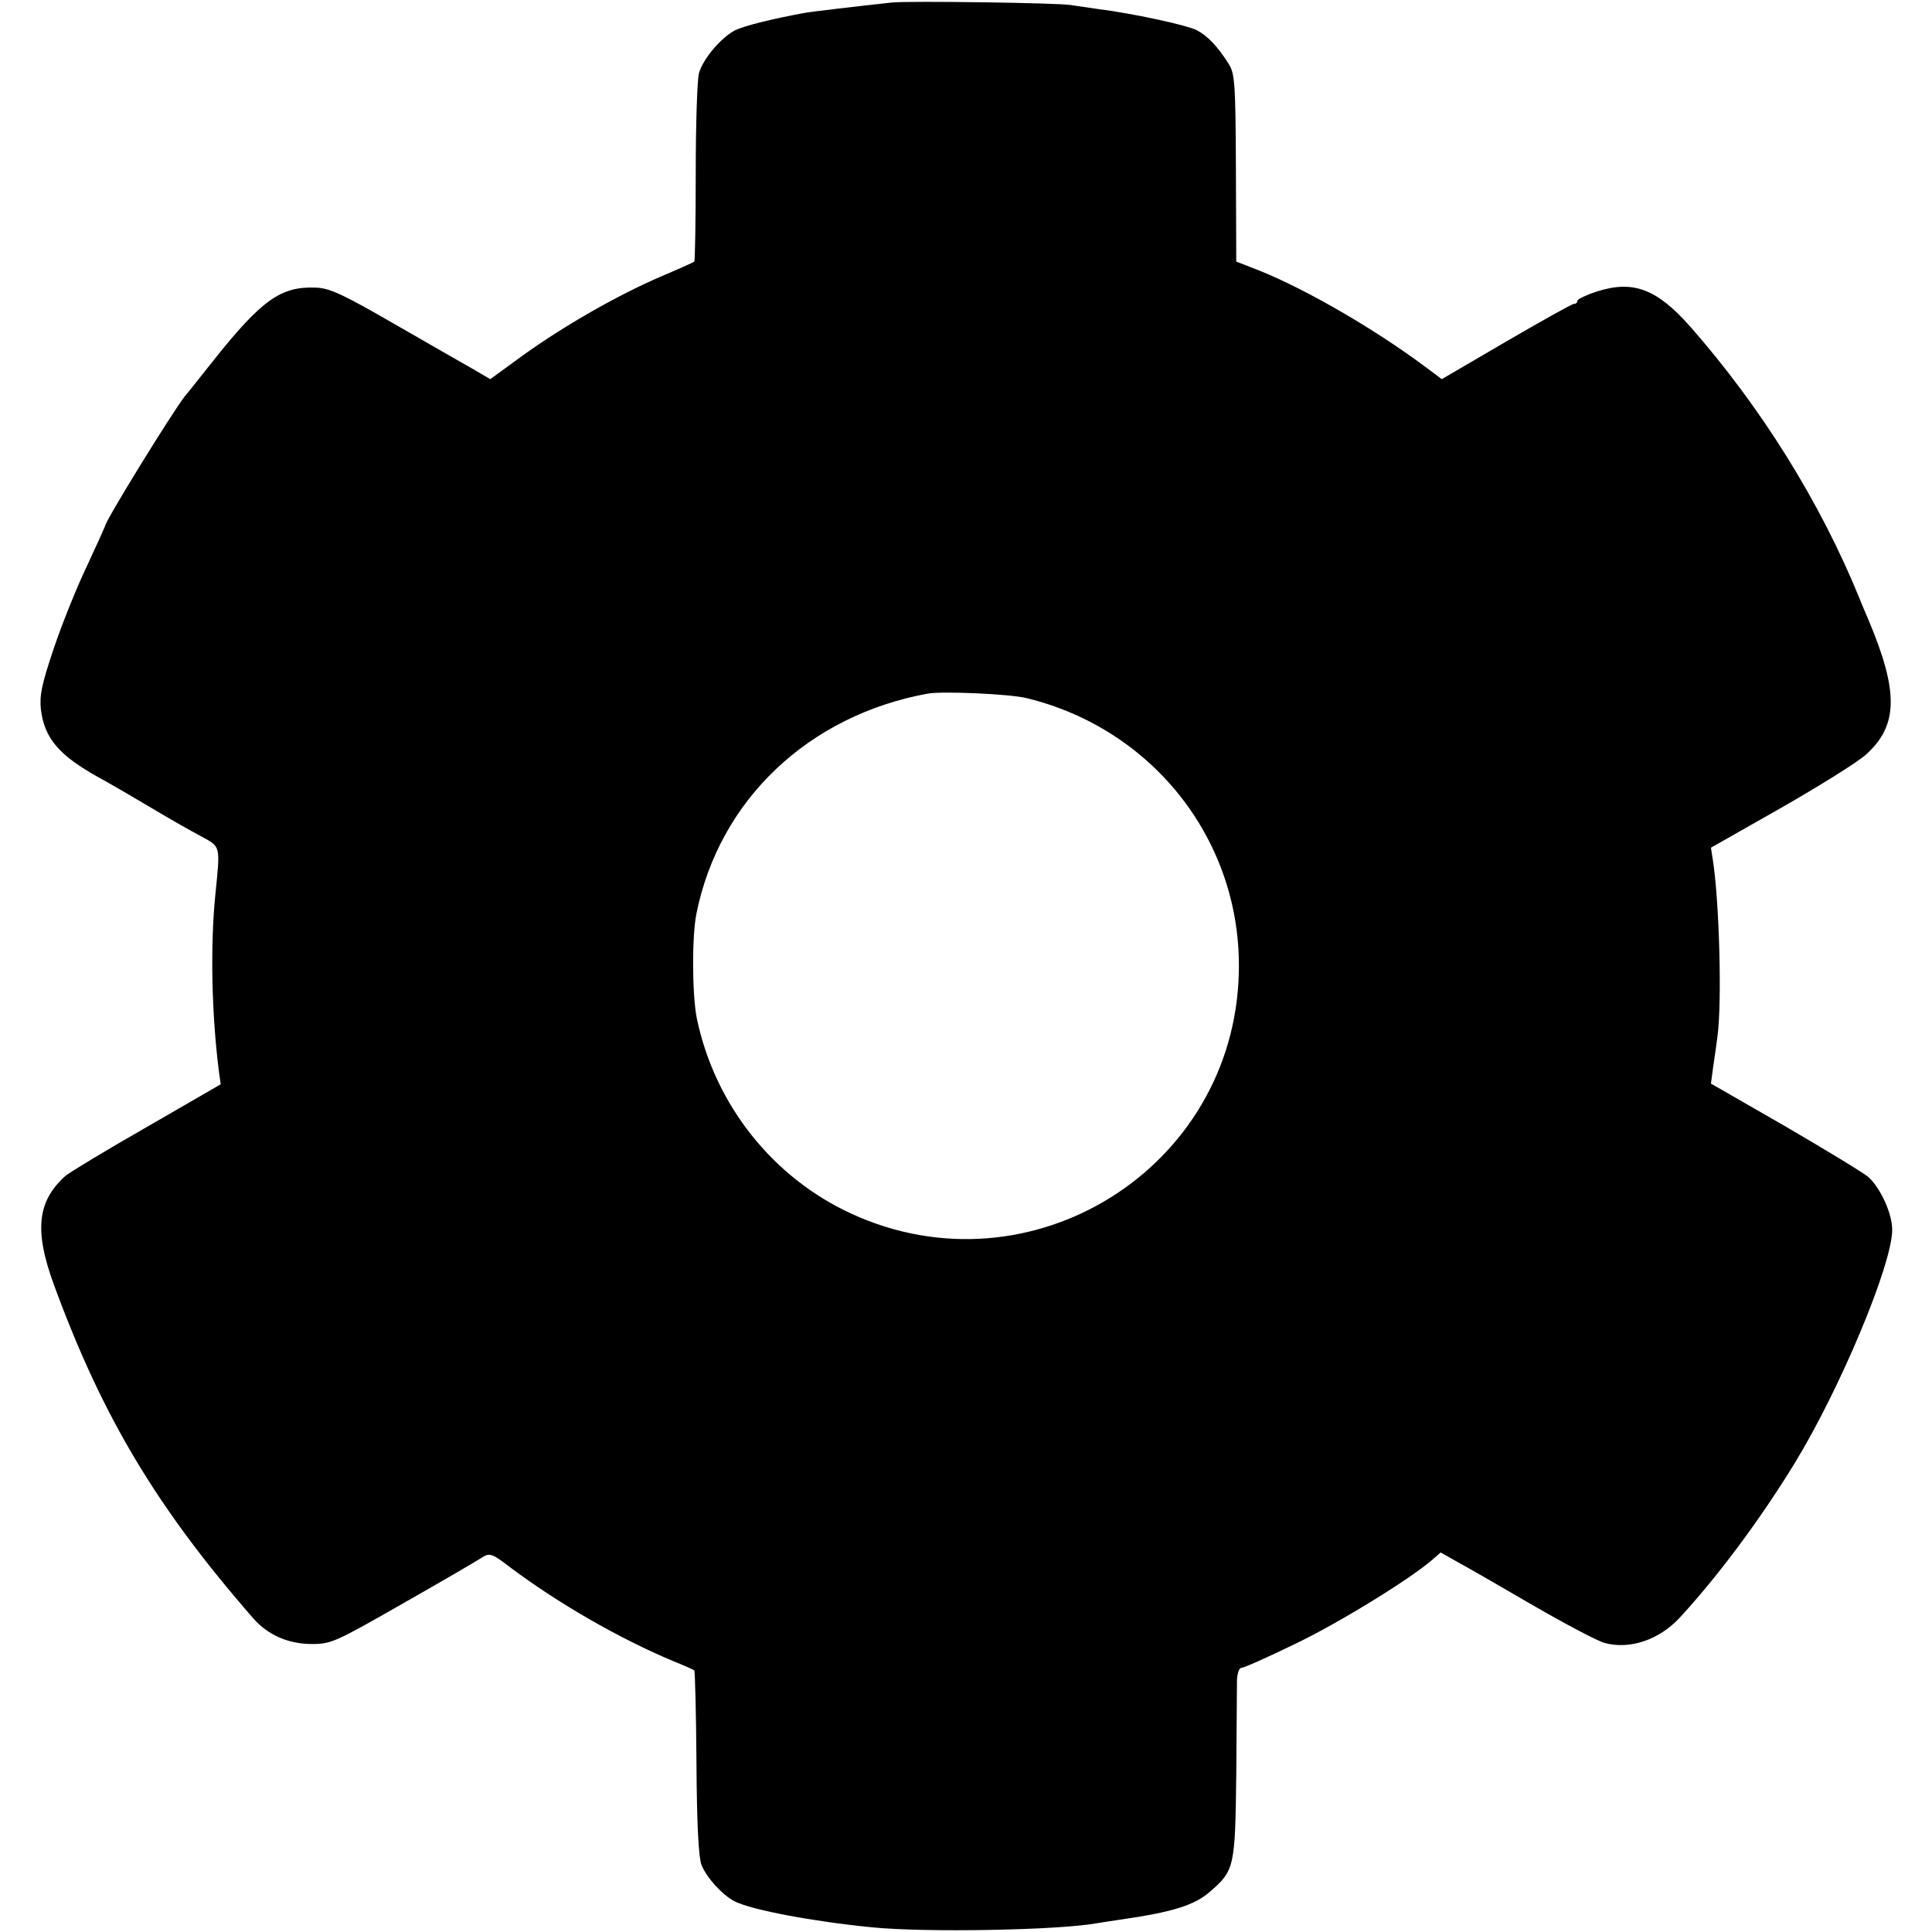 <?xml version="1.0" standalone="no"?>
<!DOCTYPE svg PUBLIC "-//W3C//DTD SVG 20010904//EN"
 "http://www.w3.org/TR/2001/REC-SVG-20010904/DTD/svg10.dtd">
<svg version="1.0" xmlns="http://www.w3.org/2000/svg"
 width="534pt" height="534pt" viewBox="0 0 534 534"
 preserveAspectRatio="xMidYMid meet">
<g transform="translate(0,534) scale(0.1,-0.1)"
fill="#000000" stroke="none">
<path d="M2465 5333 c-93 -10 -221 -25 -243 -29 -92 -17 -167 -36 -191 -48
-39 -21 -88 -79 -99 -118 -5 -18 -9 -142 -9 -276 0 -134 -2 -244 -4 -245 -2
-2 -44 -21 -94 -42 -120 -52 -265 -135 -378 -216 l-92 -67 -46 27 c-25 14
-124 71 -218 125 -142 82 -180 100 -218 101 -96 4 -149 -33 -282 -200 -39 -49
-75 -95 -80 -100 -37 -48 -221 -346 -221 -360 0 -1 -22 -50 -49 -108 -28 -58
-69 -160 -92 -228 -34 -101 -40 -131 -36 -170 10 -80 50 -127 162 -189 33 -18
98 -56 145 -84 47 -28 108 -63 135 -77 56 -31 54 -23 40 -164 -14 -140 -10
-329 10 -486 l5 -36 -206 -119 c-114 -65 -214 -126 -223 -134 -78 -70 -87
-151 -32 -301 133 -363 283 -615 551 -922 40 -46 97 -71 162 -71 54 0 66 6
255 114 109 62 207 119 218 127 19 11 27 8 75 -29 132 -99 300 -196 450 -259
30 -12 57 -24 59 -26 2 -1 5 -117 6 -255 1 -174 6 -262 14 -283 15 -36 57 -82
91 -100 47 -24 217 -56 380 -72 147 -15 515 -8 620 11 14 2 43 7 65 10 147 21
207 40 250 78 67 58 69 68 72 323 1 127 2 245 2 263 1 17 6 32 12 32 7 0 72
29 146 65 120 57 320 180 382 234 l23 20 46 -26 c26 -14 120 -68 209 -120 90
-52 179 -99 198 -104 69 -19 150 8 207 69 107 116 223 272 318 427 126 206
270 550 270 646 0 44 -31 113 -65 145 -12 11 -116 74 -229 140 l-207 119 6 45
c4 25 9 63 12 85 13 96 5 376 -13 490 l-5 32 192 109 c105 60 211 126 235 147
91 81 93 174 7 377 -8 19 -19 44 -23 55 -109 268 -273 530 -468 752 -92 104
-157 129 -256 98 -31 -10 -56 -22 -56 -26 0 -5 -4 -9 -10 -9 -5 0 -89 -47
-187 -104 l-178 -104 -40 30 c-141 106 -334 218 -464 270 l-64 25 -1 259 c-1
237 -3 262 -21 289 -29 46 -57 76 -88 92 -29 14 -176 46 -272 58 -27 4 -61 9
-75 11 -29 6 -450 12 -495 7z m370 -1922 c355 -85 599 -400 589 -761 -14 -542
-577 -891 -1070 -665 -218 100 -378 301 -428 540 -13 65 -14 227 -1 290 63
314 310 548 640 608 41 7 222 -1 270 -12z"/>
</g>
</svg>
